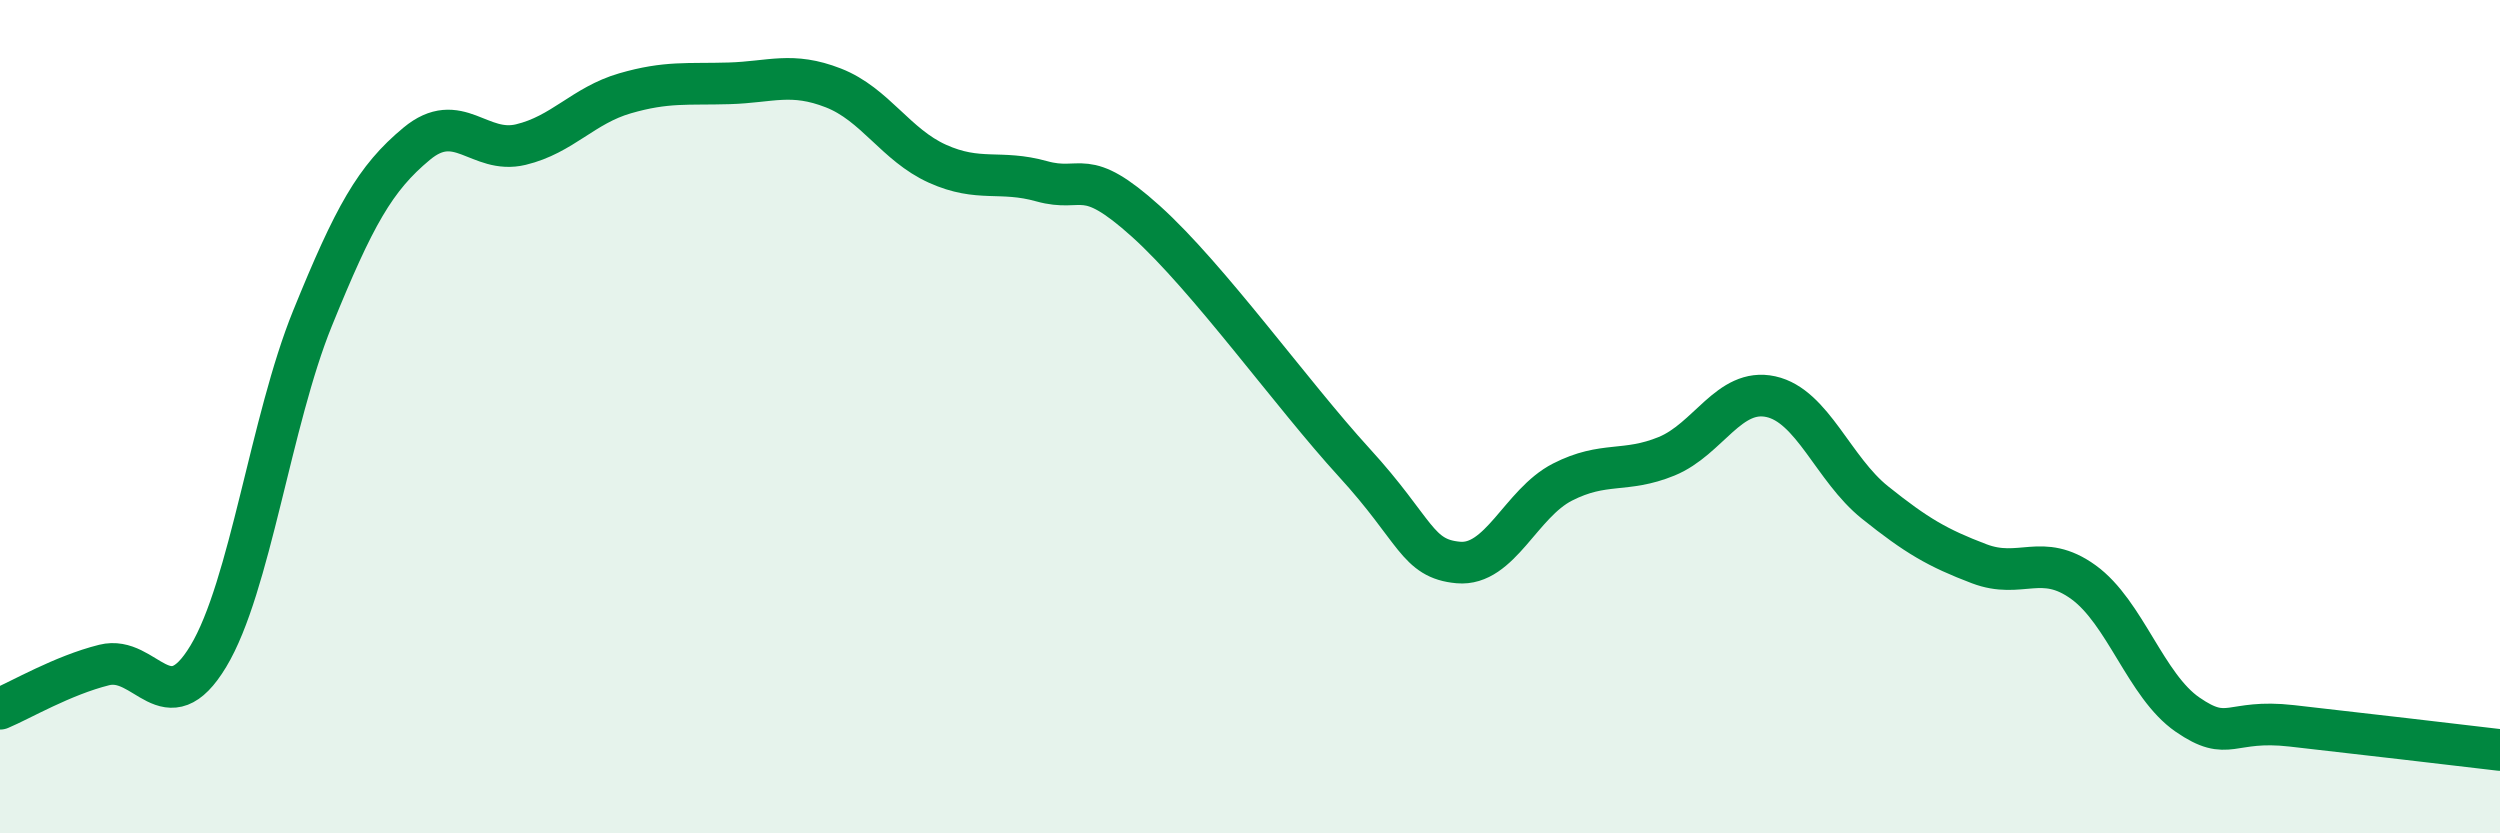 
    <svg width="60" height="20" viewBox="0 0 60 20" xmlns="http://www.w3.org/2000/svg">
      <path
        d="M 0,17.01 C 0.5,16.8 1.5,16.21 2.5,15.96 C 3.5,15.71 4,17.41 5,15.75 C 6,14.09 6.5,10.1 7.5,7.64 C 8.5,5.18 9,4.28 10,3.45 C 11,2.62 11.5,3.71 12.5,3.47 C 13.5,3.23 14,2.53 15,2.24 C 16,1.95 16.5,2.03 17.5,2 C 18.5,1.97 19,1.72 20,2.11 C 21,2.5 21.5,3.48 22.5,3.93 C 23.5,4.38 24,4.07 25,4.35 C 26,4.63 26,3.96 27.5,5.31 C 29,6.66 31,9.46 32.5,11.1 C 34,12.74 34,13.41 35,13.5 C 36,13.59 36.5,12.08 37.5,11.57 C 38.5,11.06 39,11.36 40,10.95 C 41,10.54 41.5,9.3 42.5,9.52 C 43.5,9.74 44,11.26 45,12.06 C 46,12.86 46.5,13.15 47.5,13.53 C 48.5,13.91 49,13.25 50,13.97 C 51,14.69 51.5,16.46 52.5,17.15 C 53.5,17.84 53.5,17.25 55,17.42 C 56.5,17.59 59,17.88 60,18L60 20L0 20Z"
        fill="#008740"
        opacity="0.1"
        stroke-linecap="round"
        stroke-linejoin="round"
      />
      <path
        d="M 0,17.01 C 0.5,16.8 1.5,16.21 2.5,15.96 C 3.5,15.71 4,17.41 5,15.75 C 6,14.09 6.5,10.1 7.5,7.64 C 8.5,5.18 9,4.28 10,3.45 C 11,2.62 11.5,3.71 12.5,3.47 C 13.5,3.23 14,2.53 15,2.24 C 16,1.95 16.5,2.03 17.5,2 C 18.5,1.97 19,1.72 20,2.11 C 21,2.5 21.5,3.48 22.5,3.93 C 23.5,4.38 24,4.07 25,4.35 C 26,4.63 26,3.96 27.5,5.31 C 29,6.66 31,9.46 32.5,11.1 C 34,12.74 34,13.41 35,13.5 C 36,13.59 36.5,12.08 37.5,11.57 C 38.5,11.06 39,11.36 40,10.95 C 41,10.54 41.5,9.3 42.5,9.52 C 43.5,9.74 44,11.26 45,12.06 C 46,12.86 46.5,13.15 47.5,13.53 C 48.5,13.91 49,13.25 50,13.97 C 51,14.69 51.5,16.46 52.5,17.15 C 53.5,17.84 53.5,17.25 55,17.42 C 56.5,17.59 59,17.88 60,18"
        stroke="#008740"
        stroke-width="1"
        fill="none"
        stroke-linecap="round"
        stroke-linejoin="round"
      />
    </svg>
  